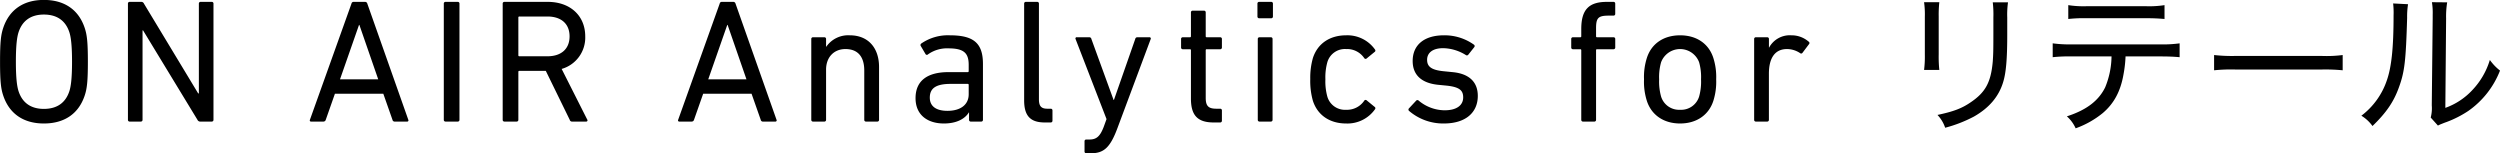 <svg xmlns="http://www.w3.org/2000/svg" width="681.846" height="41.81" viewBox="0 0 681.846 41.81"><path data-name="ON AIR Analytics for リテール" d="M11.965 33.68c5.52 0 9.457-2.59 11.137-7.63.624-1.87.864-3.84.864-9.22s-.24-7.34-.864-9.21c-1.68-5.04-5.617-7.64-11.137-7.64-5.473 0-9.409 2.6-11.089 7.64-.624 1.87-.864 3.84-.864 9.21s.24 7.35.864 9.22c1.68 5.04 5.616 7.63 11.089 7.63zm0-3.98c-3.6 0-5.905-1.73-6.913-4.85-.384-1.2-.72-3.31-.72-8.02s.336-6.81.72-8.01C6.06 5.7 8.365 3.97 11.965 3.97c3.648 0 5.952 1.73 6.96 4.85.385 1.2.721 3.31.721 8.01s-.336 6.82-.721 8.02c-1.008 3.12-3.312 4.85-6.96 4.85zm22.928 2.98a.458.458 0 0 0 .48.48h3.024a.458.458 0 0 0 .48-.48V8.29h.144l14.834 24.39a.819.819 0 0 0 .816.48h3.072a.458.458 0 0 0 .48-.48V.99a.452.452 0 0 0-.48-.48h-3.024a.452.452 0 0 0-.48.48v24.48h-.192L39.261.99a.783.783 0 0 0-.816-.48h-3.072a.452.452 0 0 0-.48.48v31.69zm49.631 0a.33.33 0 0 0 .336.48h3.36a.654.654 0 0 0 .624-.48l2.5-7.11h13.2l2.5 7.11a.583.583 0 0 0 .624.48h3.36a.33.33 0 0 0 .336-.48L100.179.99a.62.62 0 0 0-.624-.48h-3.12a.568.568 0 0 0-.576.48zm8.209-11.05L97.917 6.8h.1l5.136 14.83h-10.42zm28.309 11.05a.458.458 0 0 0 .48.48h3.313a.458.458 0 0 0 .48-.48V.99a.452.452 0 0 0-.48-.48h-3.313a.452.452 0 0 0-.48.48v31.69zm38.814.48a.345.345 0 0 0 .288-.58l-6.96-13.78a8.884 8.884 0 0 0 6.432-8.88c0-5.66-4.128-9.41-10.224-9.41h-11.809a.453.453 0 0 0-.481.48v31.69a.459.459 0 0 0 .481.48h3.312a.458.458 0 0 0 .48-.48V19.62a.257.257 0 0 1 .288-.29h7.2l6.528 13.35a.616.616 0 0 0 .624.48h3.84zm-10.56-17.81h-7.633a.257.257 0 0 1-.288-.29V4.78a.25.25 0 0 1 .288-.28h7.633c3.792 0 6.048 2.01 6.048 5.42s-2.256 5.43-6.048 5.43zm35.661 17.33a.33.33 0 0 0 .336.48h3.363a.654.654 0 0 0 .624-.48l2.5-7.11h13.2l2.5 7.11a.583.583 0 0 0 .624.48h3.352a.33.33 0 0 0 .336-.48L200.607.99a.62.62 0 0 0-.624-.48h-3.121a.568.568 0 0 0-.576.48zm8.209-11.05L198.35 6.8h.1l5.137 14.83h-10.421zm46.105 11.53a.458.458 0 0 0 .48-.48V18.27c0-5.23-2.976-8.64-7.969-8.64a7.282 7.282 0 0 0-6.432 3.12h-.048v-2.11a.452.452 0 0 0-.48-.48h-3.073a.452.452 0 0 0-.48.48v22.04a.458.458 0 0 0 .48.48h3.073a.458.458 0 0 0 .48-.48V18.99c0-3.4 2.16-5.61 5.28-5.61 3.456 0 5.136 2.16 5.136 5.85v13.45a.458.458 0 0 0 .481.48h3.072zm28.338 0a.458.458 0 0 0 .48-.48V17.46c0-5.67-2.5-7.83-9.024-7.83a12.78 12.78 0 0 0-7.825 2.26.5.5 0 0 0-.1.67l1.3 2.21a.428.428 0 0 0 .672.05 8.94 8.94 0 0 1 5.569-1.63c4.272 0 5.52 1.34 5.52 4.51v1.68a.257.257 0 0 1-.288.29h-5.232c-5.617 0-8.977 2.25-8.977 7.1 0 4.66 3.36 6.91 7.729 6.91 3.5 0 5.76-1.29 6.816-3.02h.048v2.02a.458.458 0 0 0 .48.48h2.832zm-9.216-2.93c-3.073 0-4.8-1.25-4.8-3.6 0-2.6 1.728-3.75 5.713-3.75h4.608a.257.257 0 0 1 .288.29v2.54c-.001 2.84-2.209 4.52-5.809 4.52zm28.175 3.17a.458.458 0 0 0 .481-.48v-2.79a.453.453 0 0 0-.481-.48h-.912c-1.584 0-2.3-.62-2.3-2.54V.99a.452.452 0 0 0-.48-.48h-3.072a.452.452 0 0 0-.48.48v26.36c0 4.13 1.584 6.05 5.616 6.05h1.632zm10.958 8.4c3.456 0 5.233-1.44 7.249-6.87l9.072-24.29a.352.352 0 0 0-.384-.48h-3.264a.567.567 0 0 0-.576.48l-5.808 16.61h-.1l-6.049-16.61a.567.567 0 0 0-.576-.48h-3.36a.34.34 0 0 0-.384.48l8.448 21.84-.768 2.12c-1.008 2.64-2.016 3.45-3.888 3.45h-.864a.452.452 0 0 0-.48.48v2.79a.458.458 0 0 0 .48.48h1.248zm35.256-8.4a.458.458 0 0 0 .48-.48v-2.79a.452.452 0 0 0-.48-.48h-1.008c-2.064 0-2.928-.62-2.928-2.93V13.71a.25.25 0 0 1 .288-.28h3.648a.458.458 0 0 0 .48-.48v-2.31a.452.452 0 0 0-.48-.48h-3.648a.253.253 0 0 1-.288-.29V3.39a.452.452 0 0 0-.48-.48h-3.072a.453.453 0 0 0-.481.48v6.48a.253.253 0 0 1-.288.29h-1.92a.452.452 0 0 0-.48.48v2.31a.458.458 0 0 0 .48.48h1.92a.25.25 0 0 1 .288.28v13.16c0 4.51 1.729 6.53 6.193 6.53h1.776zm13.915-28.42a.458.458 0 0 0 .48-.48V.99a.452.452 0 0 0-.48-.48h-3.265a.452.452 0 0 0-.48.48V4.5a.458.458 0 0 0 .48.48h3.265zm-.1 28.18a.458.458 0 0 0 .48-.48V10.64a.452.452 0 0 0-.48-.48h-3.073a.452.452 0 0 0-.48.48v22.04a.458.458 0 0 0 .48.48h3.073zm10.76-11.53a19.844 19.844 0 0 0 .72 5.86c1.3 3.99 4.657 6.19 9.073 6.19a9.2 9.2 0 0 0 7.873-3.89.447.447 0 0 0-.144-.67l-2.112-1.73a.432.432 0 0 0-.673.05 5.656 5.656 0 0 1-4.944 2.5 4.989 4.989 0 0 1-5.136-3.6 15.475 15.475 0 0 1-.528-4.71 15.3 15.3 0 0 1 .528-4.65 4.989 4.989 0 0 1 5.136-3.6 5.648 5.648 0 0 1 4.944 2.49.432.432 0 0 0 .673.05l2.112-1.73a.447.447 0 0 0 .144-.67 9.222 9.222 0 0 0-7.873-3.89c-4.416 0-7.777 2.21-9.073 6.2a19.684 19.684 0 0 0-.716 5.8zm36.432 12.05c6 0 9.265-3.02 9.265-7.53 0-3.7-2.256-6.05-6.913-6.48l-2.4-.24c-3.408-.34-4.512-1.3-4.512-3.12 0-1.88 1.488-3.17 4.368-3.17a12.108 12.108 0 0 1 6.193 1.87.474.474 0 0 0 .672-.1l1.632-2.06a.461.461 0 0 0-.1-.67 13.756 13.756 0 0 0-8.161-2.55c-5.424 0-8.544 2.64-8.544 7.01 0 3.75 2.352 6 6.864 6.48l2.448.24c3.6.39 4.465 1.39 4.465 3.22 0 2.06-1.68 3.5-5.041 3.5a11.159 11.159 0 0 1-7.1-2.64.467.467 0 0 0-.672 0l-1.969 2.11a.473.473 0 0 0 0 .68 14.3 14.3 0 0 0 9.509 3.45zm41.039-.52a.458.458 0 0 0 .48-.48V13.71a.25.25 0 0 1 .288-.28h4.464a.458.458 0 0 0 .48-.48v-2.31a.452.452 0 0 0-.48-.48h-4.464a.253.253 0 0 1-.288-.29V7.71c0-2.83.576-3.45 3.5-3.45h1.248a.458.458 0 0 0 .48-.48V.99a.452.452 0 0 0-.48-.48h-1.776c-4.8 0-7.008 1.97-7.008 7.39v1.97a.253.253 0 0 1-.288.29h-1.969a.452.452 0 0 0-.48.48v2.31a.458.458 0 0 0 .48.48h1.969a.25.25 0 0 1 .288.28v18.97a.458.458 0 0 0 .48.48h3.072zm23.4.52c4.464 0 7.825-2.3 9.073-6.19a17.267 17.267 0 0 0 .768-5.86 17.076 17.076 0 0 0-.768-5.8c-1.248-3.94-4.609-6.2-9.073-6.2s-7.825 2.26-9.073 6.2a17.076 17.076 0 0 0-.768 5.8 17.267 17.267 0 0 0 .768 5.86c1.252 3.89 4.613 6.19 9.077 6.19zm0-3.74a5.118 5.118 0 0 1-5.184-3.6 15.1 15.1 0 0 1-.529-4.71 14.717 14.717 0 0 1 .529-4.65 5.532 5.532 0 0 1 10.368 0 14.722 14.722 0 0 1 .528 4.65 15.1 15.1 0 0 1-.528 4.71 5.118 5.118 0 0 1-5.18 3.6zm23.74 3.22a.458.458 0 0 0 .48-.48V20.1c0-3.99 1.44-6.72 4.944-6.72a6.491 6.491 0 0 1 3.553 1.1.435.435 0 0 0 .672-.09l1.776-2.36a.436.436 0 0 0-.1-.67 7.1 7.1 0 0 0-4.7-1.73 6.419 6.419 0 0 0-6.1 3.36h-.037v-2.35a.452.452 0 0 0-.48-.48h-3.072a.452.452 0 0 0-.48.48v22.04a.458.458 0 0 0 .48.48h3.072zM524.768.6a24.243 24.243 0 0 1 .21 3.99v10.25a29.19 29.19 0 0 1-.21 4.24h4.159a34.651 34.651 0 0 1-.168-4.24V4.55a31.88 31.88 0 0 1 .168-3.95h-4.151zm18.735.04a28.332 28.332 0 0 1 .168 4.16v4.49c0 4.75-.042 5.68-.168 7.48-.5 5.72-2.016 8.45-6.091 11.18-2.394 1.63-4.621 2.47-8.989 3.4a9.415 9.415 0 0 1 2.1 3.49 36.6 36.6 0 0 0 7.813-3.03c4.159-2.35 6.848-5.5 8.024-9.49.756-2.48 1.092-6.18 1.092-12.82V4.76a23.818 23.818 0 0 1 .21-4.12h-4.159zm45.795 14.75c2.23 0 3.82.08 5.17.21v-3.78a33.5 33.5 0 0 1-5.21.29h-24.2a34.923 34.923 0 0 1-5.208-.29v3.78a40.674 40.674 0 0 1 5.124-.21h10.922a22.832 22.832 0 0 1-1.722 8.4c-1.764 3.65-5.083 6.21-10.46 7.94a9.582 9.582 0 0 1 2.395 3.27 25.027 25.027 0 0 0 7.393-4.16c3.067-2.6 4.873-5.96 5.671-10.62a33.347 33.347 0 0 0 .546-4.83h9.579zM564.092 5.18a38.717 38.717 0 0 1 5.125-.21h15.961a50.582 50.582 0 0 1 5.17.21V1.4a27.056 27.056 0 0 1-5.21.29h-15.871a26.786 26.786 0 0 1-5.167-.29v3.78zm39.776 13.99a45.514 45.514 0 0 1 5.84-.21h23.52a48.5 48.5 0 0 1 5.71.21v-4.16a34.443 34.443 0 0 1-5.67.25h-23.61a45.464 45.464 0 0 1-5.79-.25v4.16zM652.698.94a21.887 21.887 0 0 1 .12 3.31c0 8.62-.54 13.99-1.84 17.69a20.189 20.189 0 0 1-6.94 9.62 10.288 10.288 0 0 1 3.03 2.81c3.74-3.61 5.8-6.59 7.22-10.58 1.56-4.25 1.89-7.31 2.23-18.95a21.192 21.192 0 0 1 .25-3.69zm10.58-.34a17.7 17.7 0 0 1 .21 3.44v.93l-.25 23.77a9.891 9.891 0 0 1-.29 3.32l1.97 2.19a8.219 8.219 0 0 1 1.01-.46c.42-.17.84-.34 1.34-.51a29.042 29.042 0 0 0 5.93-3.02 24.091 24.091 0 0 0 8.65-11.01 13.8 13.8 0 0 1-2.77-2.9 20.508 20.508 0 0 1-4.75 8.19 18.525 18.525 0 0 1-7.39 4.88l.21-24.41a24.167 24.167 0 0 1 .29-4.37z" fill-rule="evenodd"/></svg>